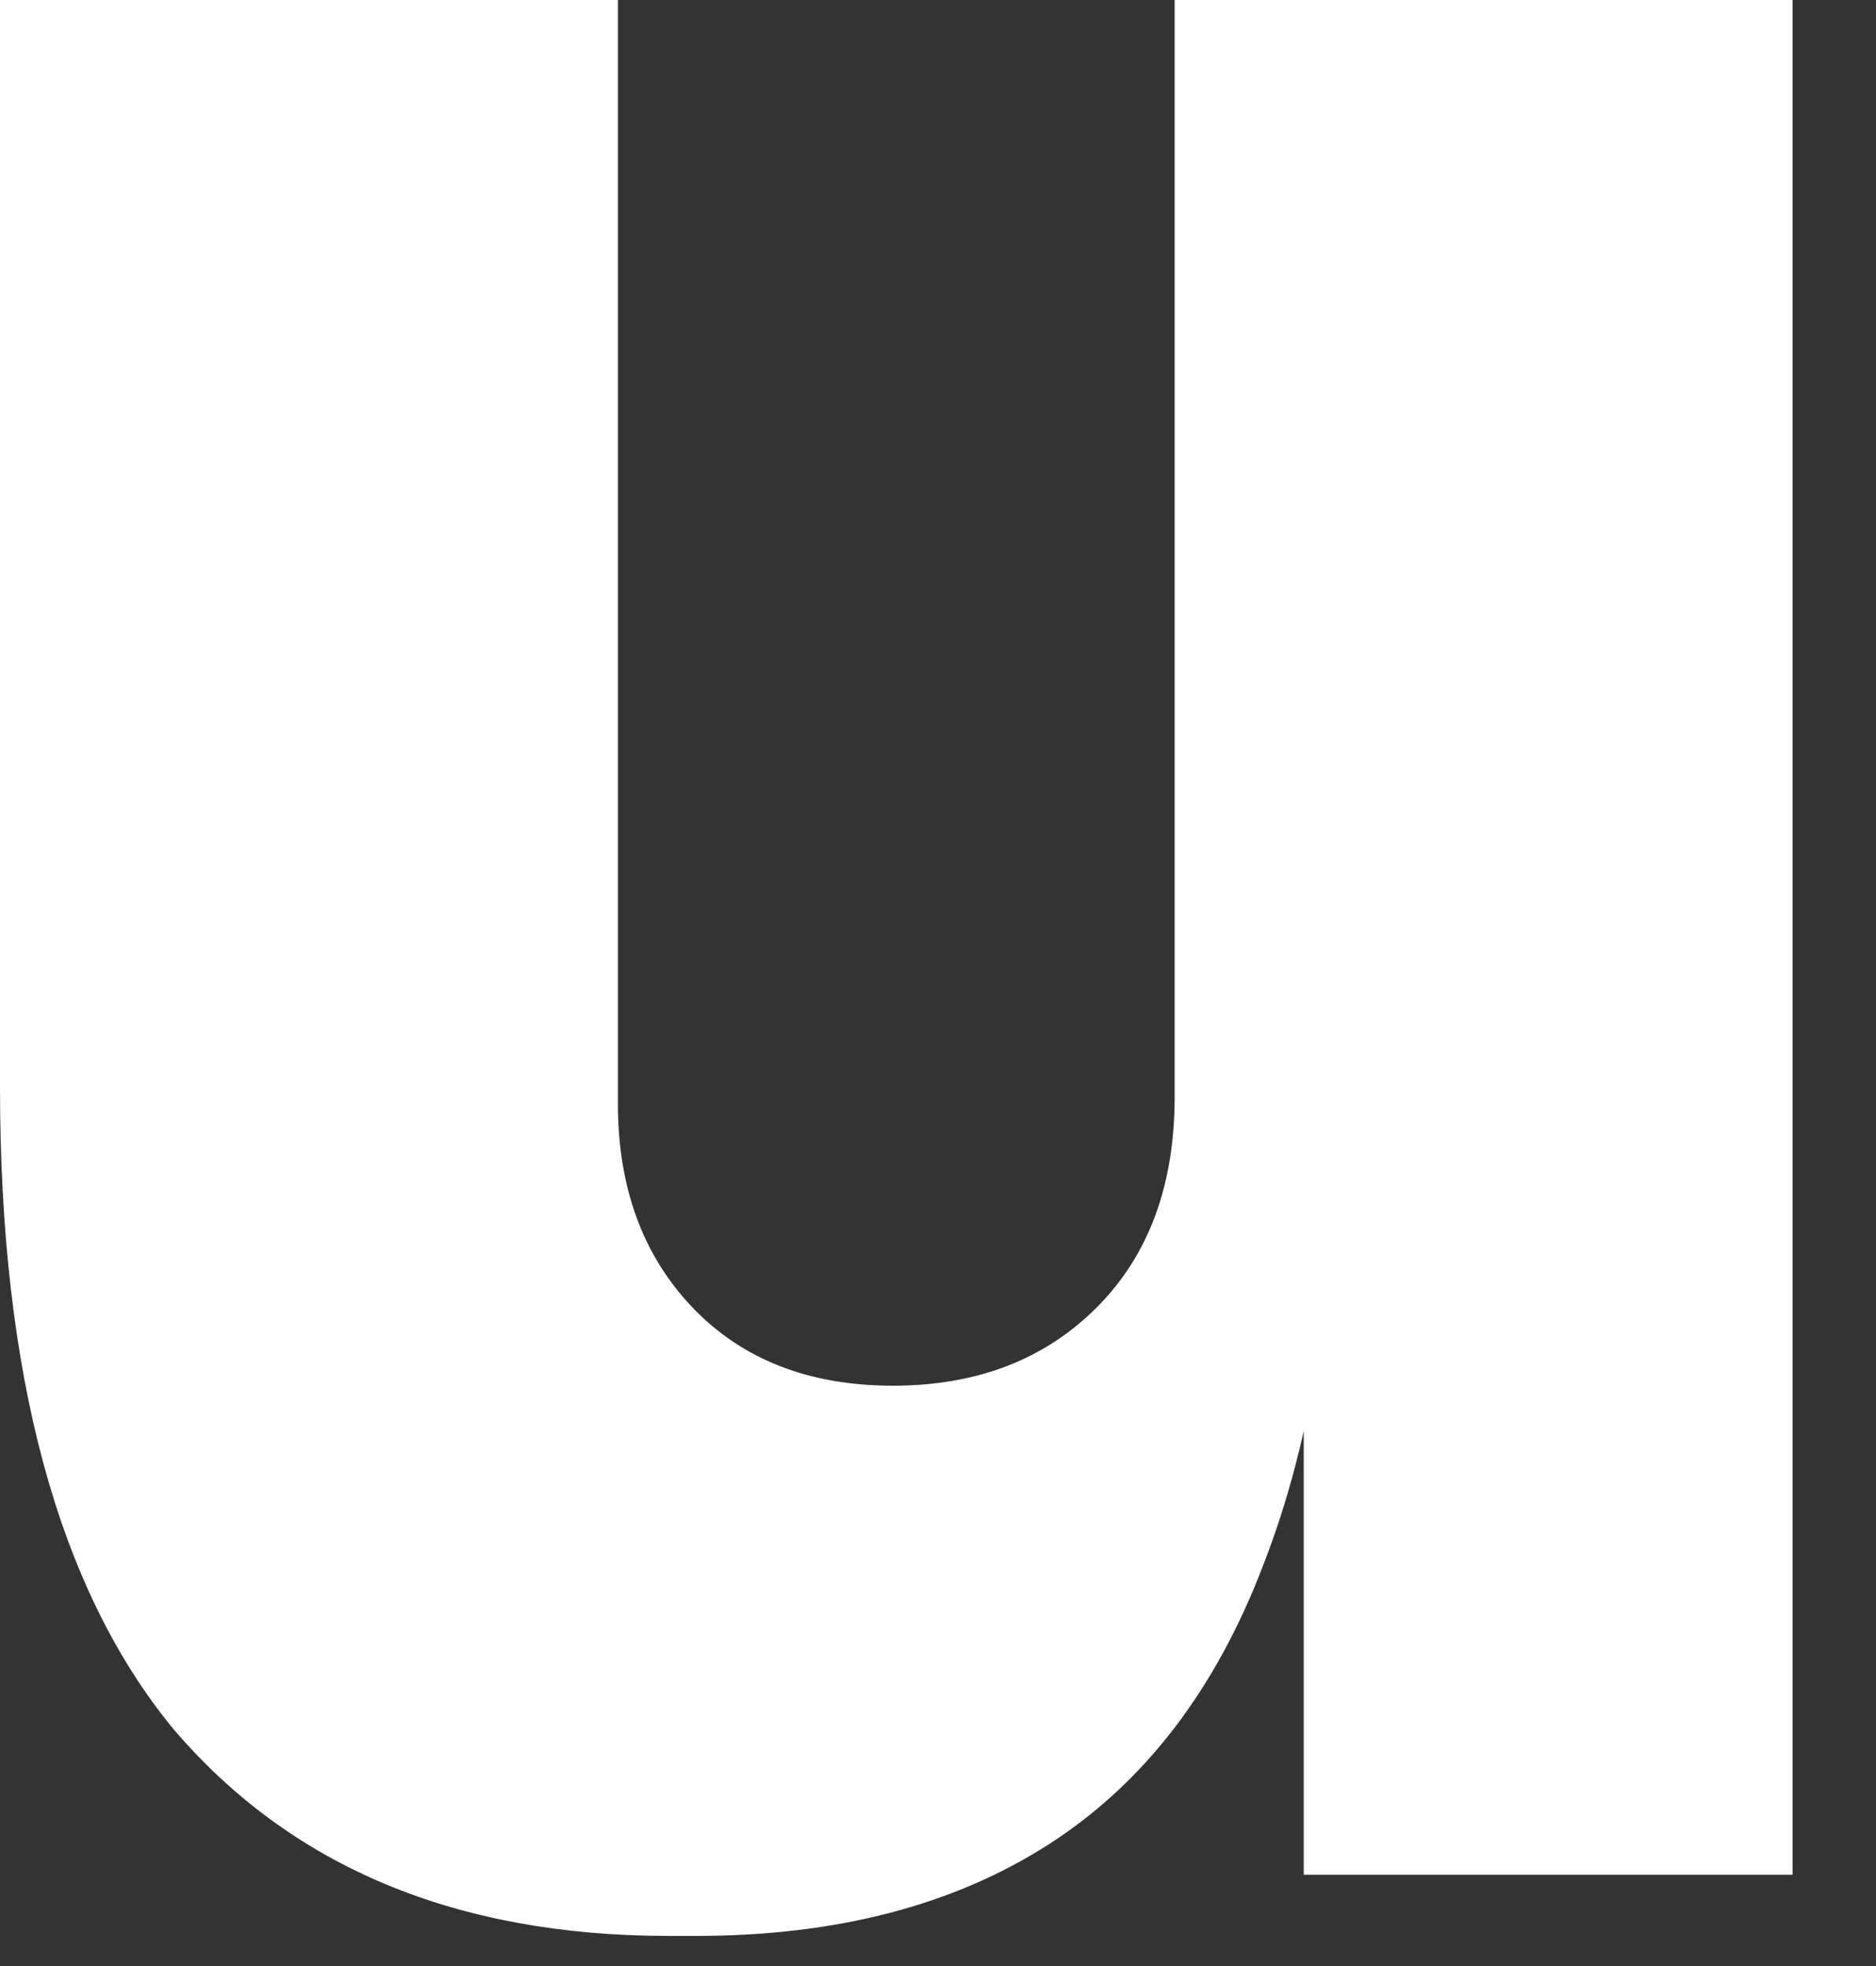 <?xml version="1.0" encoding="utf-8"?>
<svg xmlns="http://www.w3.org/2000/svg" fill="none" height="100%" overflow="visible" preserveAspectRatio="none" style="display: block;" viewBox="0 0 21 22" width="100%">
<rect x="0" y="0" width="21" height="22" fill="#333333" stroke="none"/>
<path d="M7.487 21.663C5.105 21.663 3.256 20.89 1.938 19.344C0.646 17.773 0 15.379 0 12.161V0H6.917V12.351C6.917 13.289 7.196 14.049 7.753 14.632C8.31 15.214 9.058 15.506 9.995 15.506C10.933 15.506 11.693 15.214 12.275 14.632C12.858 14.049 13.149 13.264 13.149 12.275V0H20.066V20.978H14.594V12.161H14.974C14.974 14.315 14.695 16.101 14.138 17.52C13.606 18.913 12.807 19.952 11.743 20.636C10.679 21.32 9.362 21.663 7.791 21.663H7.487Z" fill="white" id="Vector"/>
</svg>